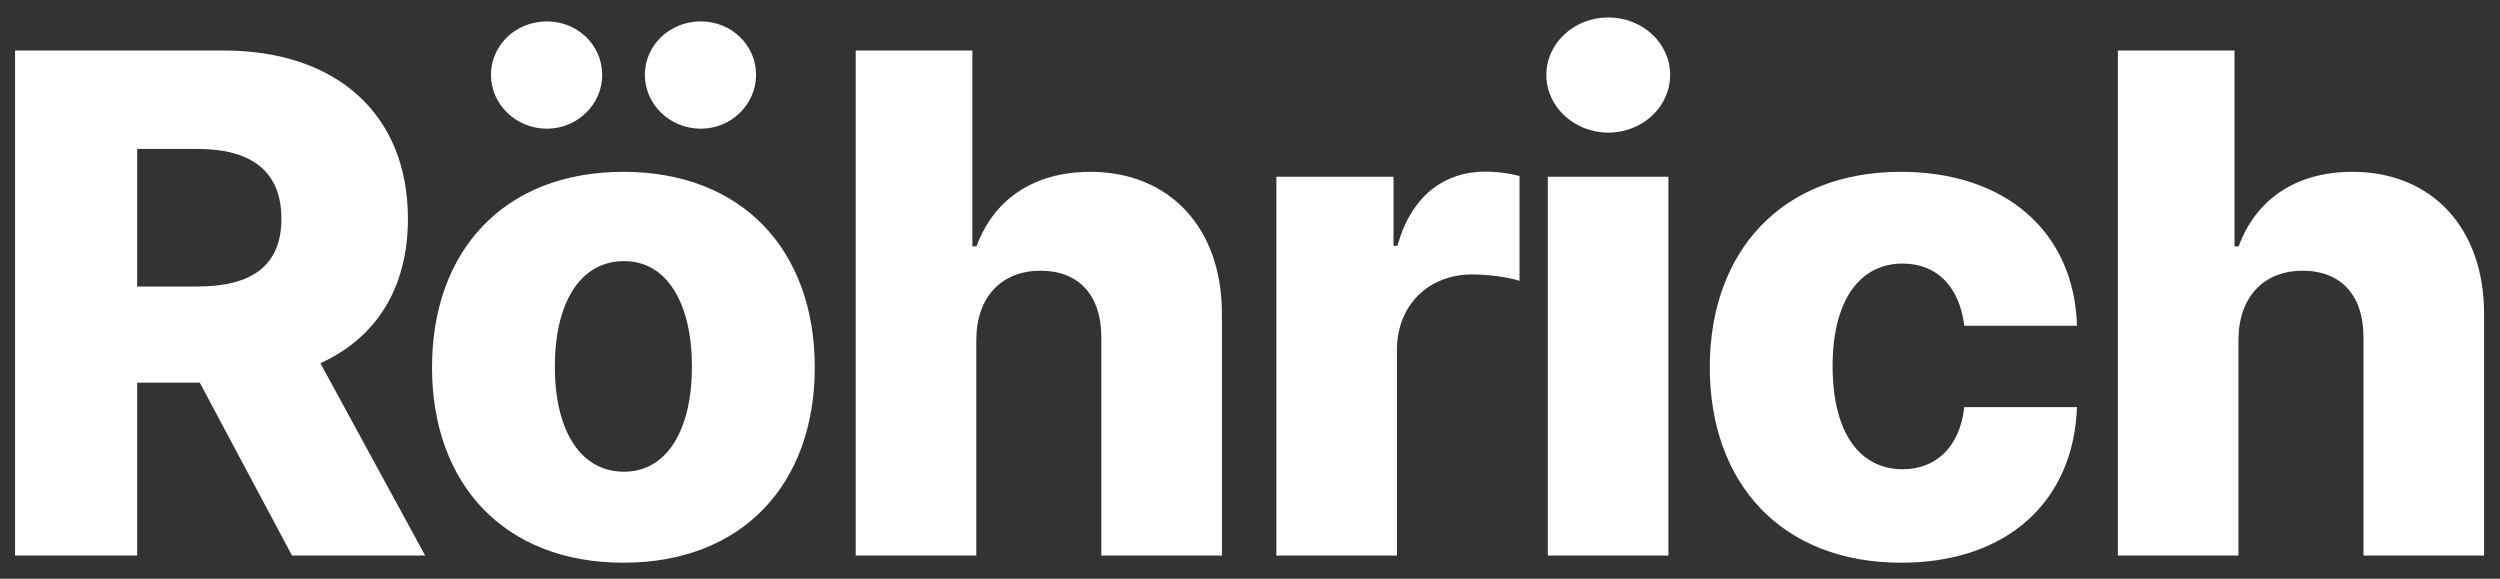 <svg width="108" height="25" viewBox="0 0 108 25" fill="none" xmlns="http://www.w3.org/2000/svg">
<rect x="0" y="0" width="108" height="25" fill="#333333" stroke="none"/>
<path d="M0.651 24H5.925V16.532H8.631L12.615 24H18.368L13.84 15.69C16.237 14.604 17.622 12.462 17.622 9.447C17.622 4.962 14.565 2.182 9.664 2.182H0.651V24ZM5.925 12.377V6.433H8.524C10.889 6.433 12.157 7.423 12.157 9.447C12.157 11.472 10.889 12.377 8.524 12.377H5.925ZM26.931 24.309C32.076 24.309 35.198 20.91 35.198 15.871C35.198 10.822 32.076 7.423 26.931 7.423C21.785 7.423 18.664 10.822 18.664 15.871C18.664 20.91 21.785 24.309 26.931 24.309ZM26.963 20.378C25.035 20.378 23.969 18.546 23.969 15.839C23.969 13.123 25.035 11.28 26.963 11.28C28.827 11.28 29.892 13.123 29.892 15.839C29.892 18.546 28.827 20.378 26.963 20.378ZM23.628 5.559C24.949 5.559 26.015 4.504 26.015 3.237C26.015 1.947 24.949 0.925 23.628 0.925C22.286 0.925 21.21 1.947 21.21 3.237C21.21 4.504 22.286 5.559 23.628 5.559ZM30.276 5.559C31.597 5.559 32.662 4.504 32.662 3.237C32.662 1.947 31.597 0.925 30.276 0.925C28.934 0.925 27.858 1.947 27.858 3.237C27.858 4.504 28.934 5.559 30.276 5.559ZM42.176 14.668C42.187 12.803 43.295 11.695 44.946 11.695C46.618 11.695 47.588 12.771 47.577 14.593V24H52.787V13.57C52.797 9.863 50.539 7.423 47.098 7.423C44.648 7.423 42.922 8.627 42.187 10.641H42.006V2.182H36.967V24H42.176V14.668ZM55.139 24H60.348V15.115C60.348 13.165 61.733 11.855 63.598 11.855C64.216 11.855 65.142 11.962 65.643 12.132V7.604C65.206 7.487 64.663 7.413 64.183 7.413C62.394 7.413 60.966 8.457 60.37 10.619H60.199V7.636H55.139V24ZM66.866 24H72.075V7.636H66.866V24ZM69.476 5.729C70.957 5.729 72.15 4.611 72.15 3.237C72.15 1.862 70.957 0.754 69.476 0.754C68.006 0.754 66.802 1.862 66.802 3.237C66.802 4.611 68.006 5.729 69.476 5.729ZM82.13 24.309C86.732 24.309 89.587 21.635 89.725 17.587H84.857C84.665 19.323 83.621 20.271 82.194 20.271C80.361 20.271 79.168 18.727 79.168 15.818C79.168 12.931 80.372 11.386 82.194 11.386C83.685 11.386 84.654 12.398 84.857 14.071H89.725C89.608 10.044 86.668 7.423 82.119 7.423C76.973 7.423 73.863 10.854 73.863 15.871C73.863 20.868 76.952 24.309 82.13 24.309ZM96.701 14.668C96.712 12.803 97.82 11.695 99.471 11.695C101.144 11.695 102.113 12.771 102.102 14.593V24H107.312V13.57C107.322 9.863 105.064 7.423 101.623 7.423C99.173 7.423 97.447 8.627 96.712 10.641H96.531V2.182H91.492V24H96.701V14.668Z" fill="white"/>
</svg>
